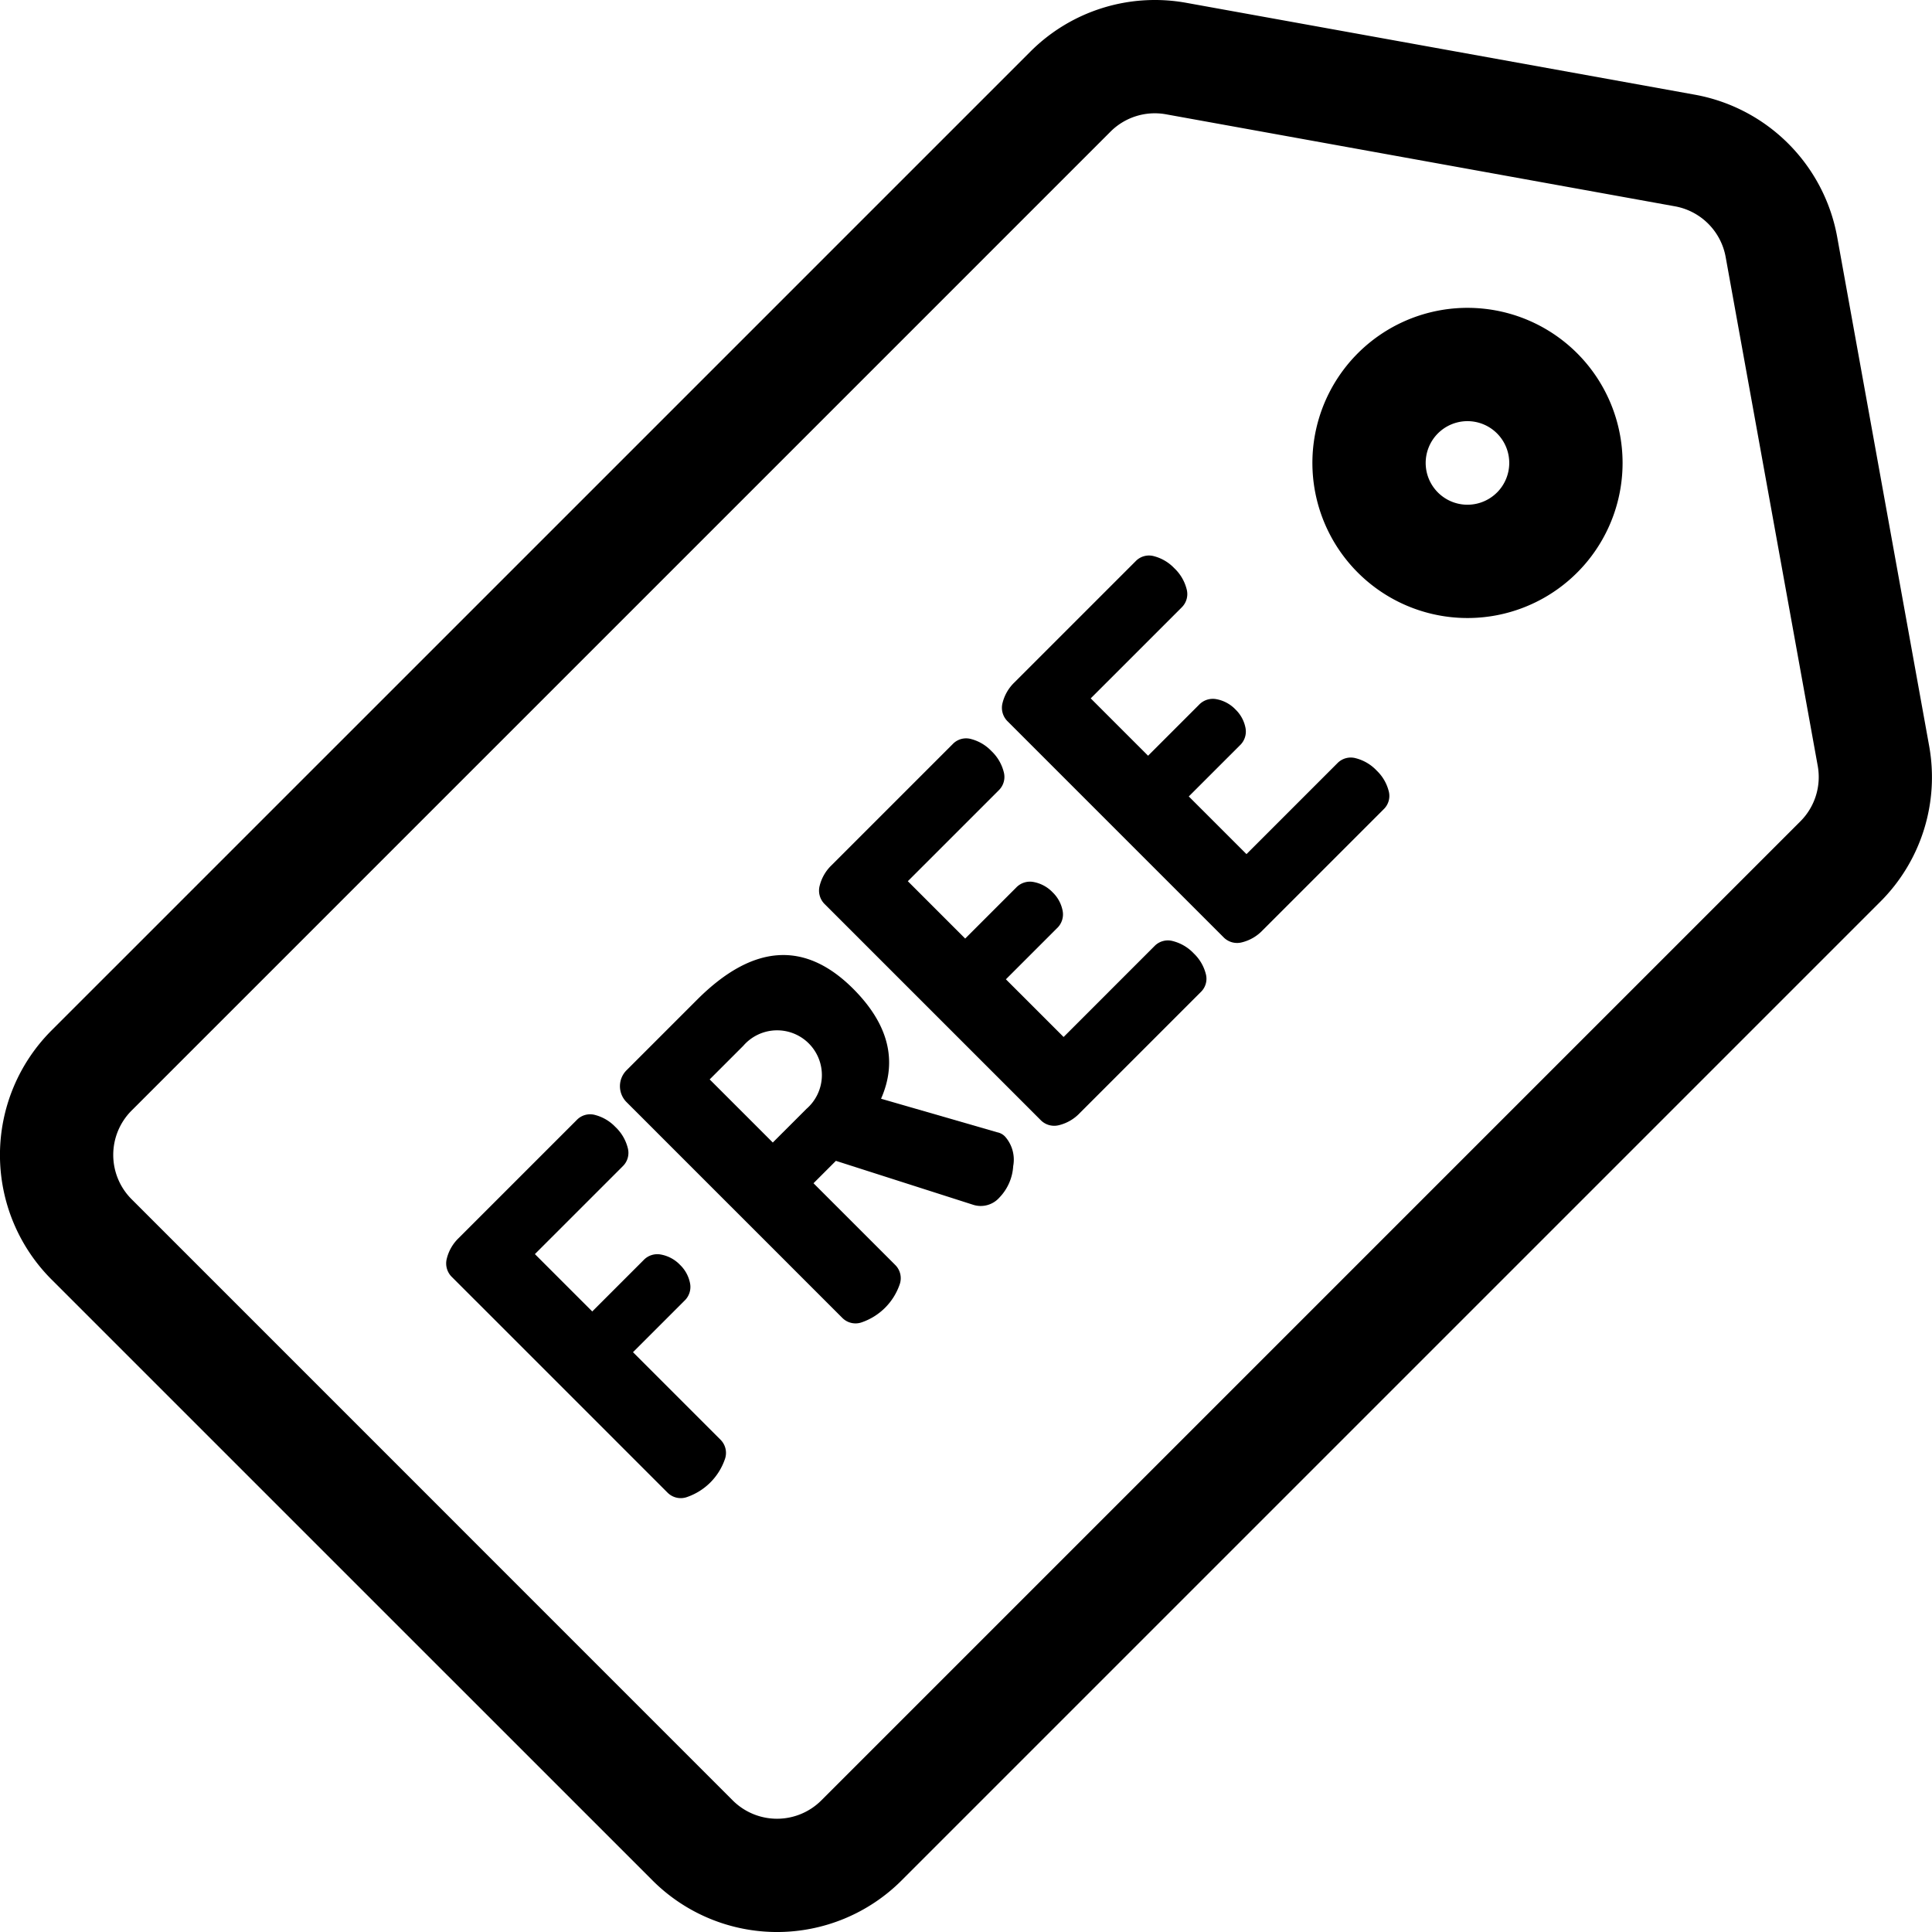 <svg xmlns="http://www.w3.org/2000/svg" width="81.521" height="81.52" viewBox="0 0 81.521 81.52"><g transform="translate(0 -0.001)"><g transform="translate(0 0.001)"><path d="M81.4,31.471,77.518,9.988A7.456,7.456,0,0,0,71.534,4L50.05.119a7.427,7.427,0,0,0-6.569,2.056L2.17,43.485a7.432,7.432,0,0,0,0,10.5L27.538,79.351a7.432,7.432,0,0,0,10.5,0l41.31-41.31A7.424,7.424,0,0,0,81.4,31.471ZM75.965,34.66,34.655,75.97a2.645,2.645,0,0,1-3.737,0L5.551,50.6a2.645,2.645,0,0,1,0-3.737l41.31-41.31A2.644,2.644,0,0,1,49.2,4.824L70.683,8.708a2.654,2.654,0,0,1,2.13,2.13L76.7,32.321A2.643,2.643,0,0,1,75.965,34.66Z" transform="translate(0 -0.001)"/></g><g transform="translate(55.38 12.993)"><path d="M358.989,83.512a6.544,6.544,0,1,0,1.917,4.628A6.551,6.551,0,0,0,358.989,83.512Zm-3.381,5.874h0a1.763,1.763,0,1,1,.516-1.247A1.765,1.765,0,0,1,355.609,89.386Z" transform="translate(-347.821 -81.598)"/></g><g transform="translate(18.831 47.021)"><path d="M129.843,309.044l-3.694-3.694,2.162-2.162a.8.8,0,0,0,.243-.759,1.46,1.46,0,0,0-.415-.759,1.489,1.489,0,0,0-.795-.437.8.8,0,0,0-.752.236l-2.162,2.162-2.42-2.42,3.708-3.708a.785.785,0,0,0,.208-.78,1.837,1.837,0,0,0-.523-.88,1.815,1.815,0,0,0-.845-.5.779.779,0,0,0-.787.215l-4.968,4.968a1.8,1.8,0,0,0-.508.866.8.8,0,0,0,.222.794l9.091,9.091a.787.787,0,0,0,.838.179,2.578,2.578,0,0,0,1.575-1.575A.786.786,0,0,0,129.843,309.044Z" transform="translate(-118.271 -295.314)"/></g><g transform="translate(26.158 40.299)"><path d="M180.55,260.766a.612.612,0,0,0-.329-.186l-4.91-1.418q1.059-2.4-1.174-4.638-3.063-3.063-6.586.458l-2.964,2.964a.951.951,0,0,0-.014,1.36l9.105,9.105a.785.785,0,0,0,.837.179,2.578,2.578,0,0,0,1.575-1.574.786.786,0,0,0-.179-.838l-3.45-3.45.945-.945,5.77,1.847a1.051,1.051,0,0,0,1.131-.3,2.085,2.085,0,0,0,.58-1.325A1.469,1.469,0,0,0,180.55,260.766Zm-8.389-1.174-1.418,1.418-2.663-2.663,1.418-1.418a1.888,1.888,0,1,1,2.663,2.663Z" transform="translate(-164.293 -253.099)"/></g><g transform="translate(34.565 31.158)"><path d="M233.4,205.608a1.813,1.813,0,0,0-.5-.845,1.838,1.838,0,0,0-.88-.523.786.786,0,0,0-.78.208l-3.837,3.837-2.434-2.434,2.148-2.148a.8.8,0,0,0,.243-.759,1.46,1.46,0,0,0-.415-.759,1.489,1.489,0,0,0-.794-.437.805.805,0,0,0-.752.236l-2.148,2.148-2.42-2.42,3.837-3.837a.785.785,0,0,0,.208-.78,1.837,1.837,0,0,0-.523-.88,1.813,1.813,0,0,0-.845-.5.779.779,0,0,0-.787.215l-5.1,5.1a1.8,1.8,0,0,0-.508.866.8.8,0,0,0,.222.794l9.091,9.091a.8.8,0,0,0,.794.222,1.794,1.794,0,0,0,.866-.508l5.1-5.1A.778.778,0,0,0,233.4,205.608Z" transform="translate(-217.09 -195.686)"/></g><g transform="translate(42.281 23.442)"><path d="M281.865,157.145a1.813,1.813,0,0,0-.5-.845,1.838,1.838,0,0,0-.88-.523.786.786,0,0,0-.78.208l-3.837,3.837-2.434-2.434,2.147-2.147a.8.8,0,0,0,.243-.759,1.46,1.46,0,0,0-.415-.759,1.488,1.488,0,0,0-.794-.436.805.805,0,0,0-.752.236l-2.147,2.147-2.42-2.42,3.837-3.837a.785.785,0,0,0,.208-.78,1.836,1.836,0,0,0-.523-.88,1.813,1.813,0,0,0-.845-.5.779.779,0,0,0-.787.215l-5.1,5.1a1.8,1.8,0,0,0-.508.866.8.8,0,0,0,.222.795l9.091,9.091a.8.8,0,0,0,.794.222,1.793,1.793,0,0,0,.866-.508l5.1-5.1A.779.779,0,0,0,281.865,157.145Z" transform="translate(-265.554 -147.223)"/></g></g></svg>